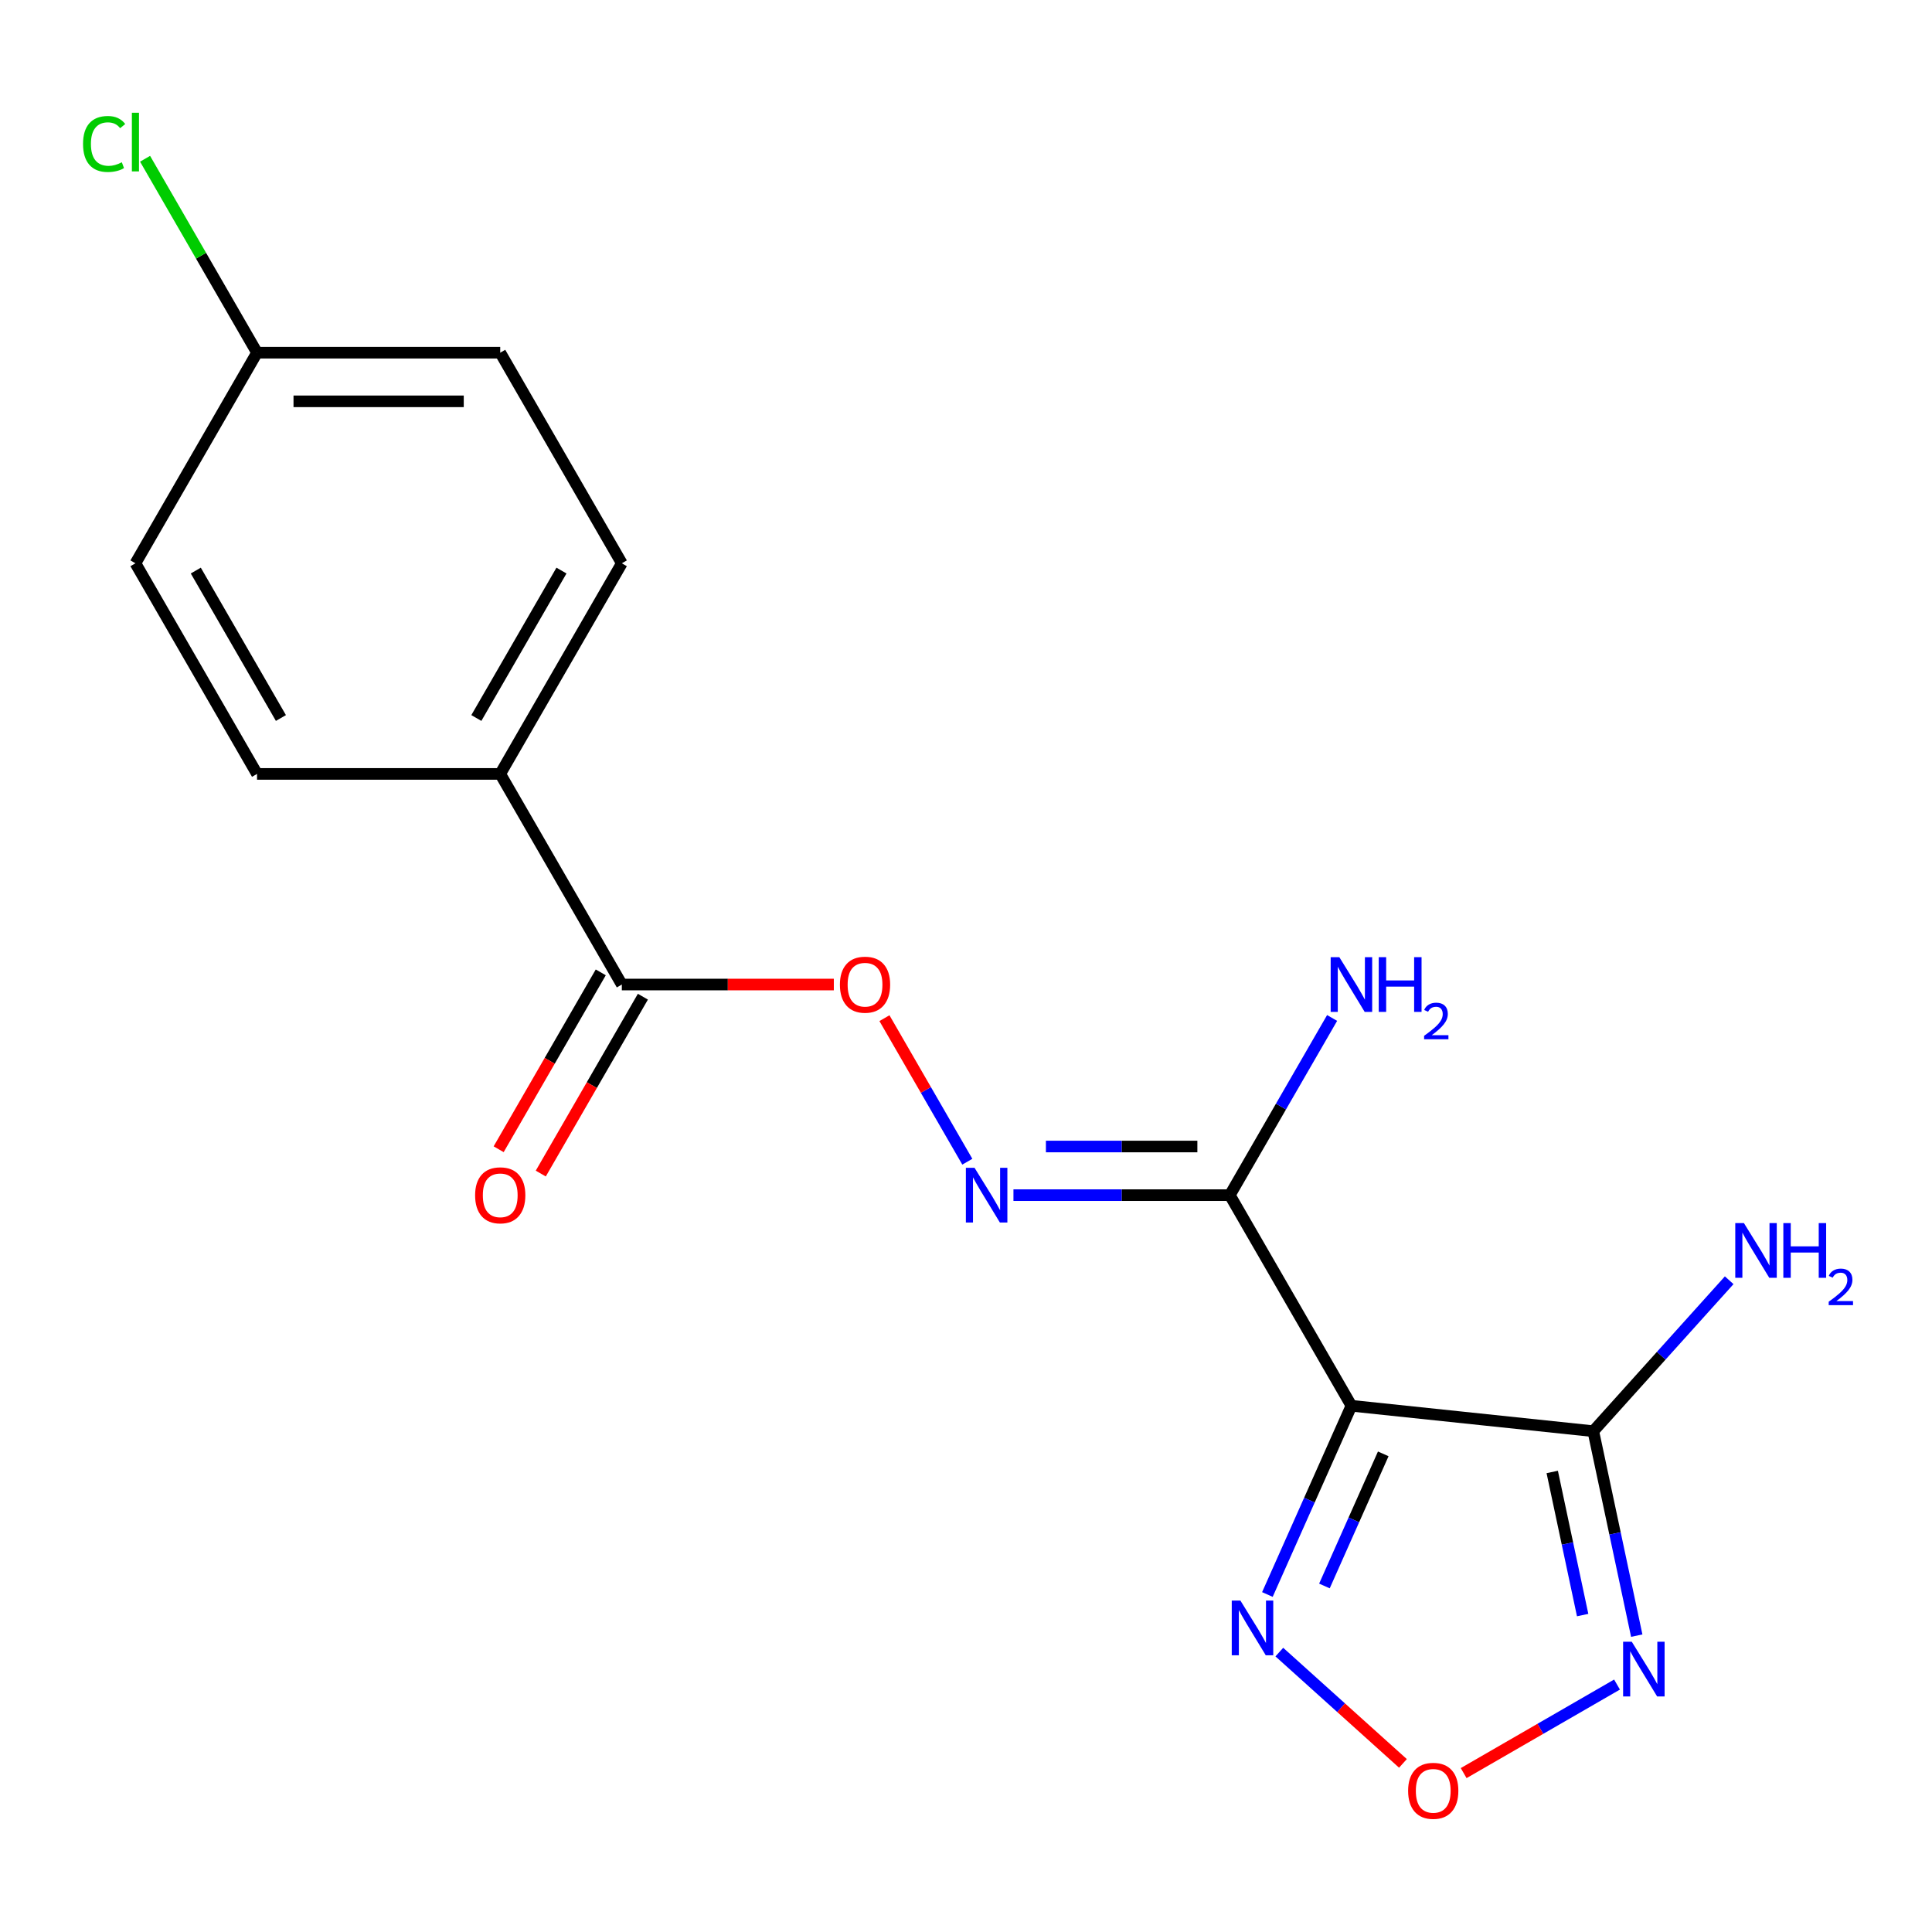 <?xml version='1.0' encoding='iso-8859-1'?>
<svg version='1.1' baseProfile='full'
              xmlns='http://www.w3.org/2000/svg'
                      xmlns:rdkit='http://www.rdkit.org/xml'
                      xmlns:xlink='http://www.w3.org/1999/xlink'
                  xml:space='preserve'
width='1000px' height='1000px' viewBox='0 0 1000 1000'>
<!-- END OF HEADER -->
<rect style='opacity:1.0;fill:#FFFFFF;stroke:none' width='1000' height='1000' x='0' y='0'> </rect>
<path class='bond-0' d='M 699.494,727.621 L 824.684,740.779' style='fill:none;fill-rule:evenodd;stroke:#000000;stroke-width:6px;stroke-linecap:butt;stroke-linejoin:miter;stroke-opacity:1' />
<path class='bond-2' d='M 699.494,727.621 L 636.555,618.607' style='fill:none;fill-rule:evenodd;stroke:#000000;stroke-width:6px;stroke-linecap:butt;stroke-linejoin:miter;stroke-opacity:1' />
<path class='bond-3' d='M 699.494,727.621 L 677.747,776.465' style='fill:none;fill-rule:evenodd;stroke:#000000;stroke-width:6px;stroke-linecap:butt;stroke-linejoin:miter;stroke-opacity:1' />
<path class='bond-3' d='M 677.747,776.465 L 656,825.31' style='fill:none;fill-rule:evenodd;stroke:#0000FF;stroke-width:6px;stroke-linecap:butt;stroke-linejoin:miter;stroke-opacity:1' />
<path class='bond-3' d='M 715.97,752.514 L 700.747,786.705' style='fill:none;fill-rule:evenodd;stroke:#000000;stroke-width:6px;stroke-linecap:butt;stroke-linejoin:miter;stroke-opacity:1' />
<path class='bond-3' d='M 700.747,786.705 L 685.524,820.896' style='fill:none;fill-rule:evenodd;stroke:#0000FF;stroke-width:6px;stroke-linecap:butt;stroke-linejoin:miter;stroke-opacity:1' />
<path class='bond-1' d='M 824.684,740.779 L 835.93,793.689' style='fill:none;fill-rule:evenodd;stroke:#000000;stroke-width:6px;stroke-linecap:butt;stroke-linejoin:miter;stroke-opacity:1' />
<path class='bond-1' d='M 835.93,793.689 L 847.177,846.6' style='fill:none;fill-rule:evenodd;stroke:#0000FF;stroke-width:6px;stroke-linecap:butt;stroke-linejoin:miter;stroke-opacity:1' />
<path class='bond-1' d='M 803.432,761.886 L 811.304,798.924' style='fill:none;fill-rule:evenodd;stroke:#000000;stroke-width:6px;stroke-linecap:butt;stroke-linejoin:miter;stroke-opacity:1' />
<path class='bond-1' d='M 811.304,798.924 L 819.177,835.961' style='fill:none;fill-rule:evenodd;stroke:#0000FF;stroke-width:6px;stroke-linecap:butt;stroke-linejoin:miter;stroke-opacity:1' />
<path class='bond-10' d='M 824.684,740.779 L 859.855,701.717' style='fill:none;fill-rule:evenodd;stroke:#000000;stroke-width:6px;stroke-linecap:butt;stroke-linejoin:miter;stroke-opacity:1' />
<path class='bond-10' d='M 859.855,701.717 L 895.026,662.656' style='fill:none;fill-rule:evenodd;stroke:#0000FF;stroke-width:6px;stroke-linecap:butt;stroke-linejoin:miter;stroke-opacity:1' />
<path class='bond-18' d='M 836.968,871.924 L 797.278,894.84' style='fill:none;fill-rule:evenodd;stroke:#0000FF;stroke-width:6px;stroke-linecap:butt;stroke-linejoin:miter;stroke-opacity:1' />
<path class='bond-18' d='M 797.278,894.84 L 757.587,917.755' style='fill:none;fill-rule:evenodd;stroke:#FF0000;stroke-width:6px;stroke-linecap:butt;stroke-linejoin:miter;stroke-opacity:1' />
<path class='bond-5' d='M 636.555,618.607 L 580.559,618.607' style='fill:none;fill-rule:evenodd;stroke:#000000;stroke-width:6px;stroke-linecap:butt;stroke-linejoin:miter;stroke-opacity:1' />
<path class='bond-5' d='M 580.559,618.607 L 524.563,618.607' style='fill:none;fill-rule:evenodd;stroke:#0000FF;stroke-width:6px;stroke-linecap:butt;stroke-linejoin:miter;stroke-opacity:1' />
<path class='bond-5' d='M 619.756,593.431 L 580.559,593.431' style='fill:none;fill-rule:evenodd;stroke:#000000;stroke-width:6px;stroke-linecap:butt;stroke-linejoin:miter;stroke-opacity:1' />
<path class='bond-5' d='M 580.559,593.431 L 541.362,593.431' style='fill:none;fill-rule:evenodd;stroke:#0000FF;stroke-width:6px;stroke-linecap:butt;stroke-linejoin:miter;stroke-opacity:1' />
<path class='bond-11' d='M 636.555,618.607 L 663.029,572.753' style='fill:none;fill-rule:evenodd;stroke:#000000;stroke-width:6px;stroke-linecap:butt;stroke-linejoin:miter;stroke-opacity:1' />
<path class='bond-11' d='M 663.029,572.753 L 689.502,526.899' style='fill:none;fill-rule:evenodd;stroke:#0000FF;stroke-width:6px;stroke-linecap:butt;stroke-linejoin:miter;stroke-opacity:1' />
<path class='bond-4' d='M 662.182,855.121 L 694.172,883.924' style='fill:none;fill-rule:evenodd;stroke:#0000FF;stroke-width:6px;stroke-linecap:butt;stroke-linejoin:miter;stroke-opacity:1' />
<path class='bond-4' d='M 694.172,883.924 L 726.161,912.728' style='fill:none;fill-rule:evenodd;stroke:#FF0000;stroke-width:6px;stroke-linecap:butt;stroke-linejoin:miter;stroke-opacity:1' />
<path class='bond-7' d='M 500.684,601.3 L 479.236,564.15' style='fill:none;fill-rule:evenodd;stroke:#0000FF;stroke-width:6px;stroke-linecap:butt;stroke-linejoin:miter;stroke-opacity:1' />
<path class='bond-7' d='M 479.236,564.15 L 457.787,527' style='fill:none;fill-rule:evenodd;stroke:#FF0000;stroke-width:6px;stroke-linecap:butt;stroke-linejoin:miter;stroke-opacity:1' />
<path class='bond-6' d='M 321.858,509.592 L 376.724,509.592' style='fill:none;fill-rule:evenodd;stroke:#000000;stroke-width:6px;stroke-linecap:butt;stroke-linejoin:miter;stroke-opacity:1' />
<path class='bond-6' d='M 376.724,509.592 L 431.59,509.592' style='fill:none;fill-rule:evenodd;stroke:#FF0000;stroke-width:6px;stroke-linecap:butt;stroke-linejoin:miter;stroke-opacity:1' />
<path class='bond-8' d='M 321.858,509.592 L 258.919,400.578' style='fill:none;fill-rule:evenodd;stroke:#000000;stroke-width:6px;stroke-linecap:butt;stroke-linejoin:miter;stroke-opacity:1' />
<path class='bond-9' d='M 310.957,503.298 L 284.529,549.072' style='fill:none;fill-rule:evenodd;stroke:#000000;stroke-width:6px;stroke-linecap:butt;stroke-linejoin:miter;stroke-opacity:1' />
<path class='bond-9' d='M 284.529,549.072 L 258.102,594.846' style='fill:none;fill-rule:evenodd;stroke:#FF0000;stroke-width:6px;stroke-linecap:butt;stroke-linejoin:miter;stroke-opacity:1' />
<path class='bond-9' d='M 332.76,515.886 L 306.332,561.66' style='fill:none;fill-rule:evenodd;stroke:#000000;stroke-width:6px;stroke-linecap:butt;stroke-linejoin:miter;stroke-opacity:1' />
<path class='bond-9' d='M 306.332,561.66 L 279.905,607.434' style='fill:none;fill-rule:evenodd;stroke:#FF0000;stroke-width:6px;stroke-linecap:butt;stroke-linejoin:miter;stroke-opacity:1' />
<path class='bond-12' d='M 258.919,400.578 L 321.858,291.564' style='fill:none;fill-rule:evenodd;stroke:#000000;stroke-width:6px;stroke-linecap:butt;stroke-linejoin:miter;stroke-opacity:1' />
<path class='bond-12' d='M 246.557,371.638 L 290.614,295.328' style='fill:none;fill-rule:evenodd;stroke:#000000;stroke-width:6px;stroke-linecap:butt;stroke-linejoin:miter;stroke-opacity:1' />
<path class='bond-13' d='M 258.919,400.578 L 133.04,400.578' style='fill:none;fill-rule:evenodd;stroke:#000000;stroke-width:6px;stroke-linecap:butt;stroke-linejoin:miter;stroke-opacity:1' />
<path class='bond-16' d='M 321.858,291.564 L 258.919,182.55' style='fill:none;fill-rule:evenodd;stroke:#000000;stroke-width:6px;stroke-linecap:butt;stroke-linejoin:miter;stroke-opacity:1' />
<path class='bond-15' d='M 133.04,400.578 L 70.101,291.564' style='fill:none;fill-rule:evenodd;stroke:#000000;stroke-width:6px;stroke-linecap:butt;stroke-linejoin:miter;stroke-opacity:1' />
<path class='bond-15' d='M 145.402,371.638 L 101.344,295.328' style='fill:none;fill-rule:evenodd;stroke:#000000;stroke-width:6px;stroke-linecap:butt;stroke-linejoin:miter;stroke-opacity:1' />
<path class='bond-14' d='M 133.04,182.55 L 70.101,291.564' style='fill:none;fill-rule:evenodd;stroke:#000000;stroke-width:6px;stroke-linecap:butt;stroke-linejoin:miter;stroke-opacity:1' />
<path class='bond-17' d='M 133.04,182.55 L 104.064,132.362' style='fill:none;fill-rule:evenodd;stroke:#000000;stroke-width:6px;stroke-linecap:butt;stroke-linejoin:miter;stroke-opacity:1' />
<path class='bond-17' d='M 104.064,132.362 L 75.088,82.173' style='fill:none;fill-rule:evenodd;stroke:#00CC00;stroke-width:6px;stroke-linecap:butt;stroke-linejoin:miter;stroke-opacity:1' />
<path class='bond-19' d='M 133.04,182.55 L 258.919,182.55' style='fill:none;fill-rule:evenodd;stroke:#000000;stroke-width:6px;stroke-linecap:butt;stroke-linejoin:miter;stroke-opacity:1' />
<path class='bond-19' d='M 151.922,207.726 L 240.037,207.726' style='fill:none;fill-rule:evenodd;stroke:#000000;stroke-width:6px;stroke-linecap:butt;stroke-linejoin:miter;stroke-opacity:1' />
<path  class='atom-2' d='M 844.595 849.747
L 853.875 864.747
Q 854.795 866.227, 856.275 868.907
Q 857.755 871.587, 857.835 871.747
L 857.835 849.747
L 861.595 849.747
L 861.595 878.067
L 857.715 878.067
L 847.755 861.667
Q 846.595 859.747, 845.355 857.547
Q 844.155 855.347, 843.795 854.667
L 843.795 878.067
L 840.115 878.067
L 840.115 849.747
L 844.595 849.747
' fill='#0000FF'/>
<path  class='atom-4' d='M 642.035 828.457
L 651.315 843.457
Q 652.235 844.937, 653.715 847.617
Q 655.195 850.297, 655.275 850.457
L 655.275 828.457
L 659.035 828.457
L 659.035 856.777
L 655.155 856.777
L 645.195 840.377
Q 644.035 838.457, 642.795 836.257
Q 641.595 834.057, 641.235 833.377
L 641.235 856.777
L 637.555 856.777
L 637.555 828.457
L 642.035 828.457
' fill='#0000FF'/>
<path  class='atom-5' d='M 728.841 926.926
Q 728.841 920.126, 732.201 916.326
Q 735.561 912.526, 741.841 912.526
Q 748.121 912.526, 751.481 916.326
Q 754.841 920.126, 754.841 926.926
Q 754.841 933.806, 751.441 937.726
Q 748.041 941.606, 741.841 941.606
Q 735.601 941.606, 732.201 937.726
Q 728.841 933.846, 728.841 926.926
M 741.841 938.406
Q 746.161 938.406, 748.481 935.526
Q 750.841 932.606, 750.841 926.926
Q 750.841 921.366, 748.481 918.566
Q 746.161 915.726, 741.841 915.726
Q 737.521 915.726, 735.161 918.526
Q 732.841 921.326, 732.841 926.926
Q 732.841 932.646, 735.161 935.526
Q 737.521 938.406, 741.841 938.406
' fill='#FF0000'/>
<path  class='atom-6' d='M 504.416 604.447
L 513.696 619.447
Q 514.616 620.927, 516.096 623.607
Q 517.576 626.287, 517.656 626.447
L 517.656 604.447
L 521.416 604.447
L 521.416 632.767
L 517.536 632.767
L 507.576 616.367
Q 506.416 614.447, 505.176 612.247
Q 503.976 610.047, 503.616 609.367
L 503.616 632.767
L 499.936 632.767
L 499.936 604.447
L 504.416 604.447
' fill='#0000FF'/>
<path  class='atom-8' d='M 434.737 509.672
Q 434.737 502.872, 438.097 499.072
Q 441.457 495.272, 447.737 495.272
Q 454.017 495.272, 457.377 499.072
Q 460.737 502.872, 460.737 509.672
Q 460.737 516.552, 457.337 520.472
Q 453.937 524.352, 447.737 524.352
Q 441.497 524.352, 438.097 520.472
Q 434.737 516.592, 434.737 509.672
M 447.737 521.152
Q 452.057 521.152, 454.377 518.272
Q 456.737 515.352, 456.737 509.672
Q 456.737 504.112, 454.377 501.312
Q 452.057 498.472, 447.737 498.472
Q 443.417 498.472, 441.057 501.272
Q 438.737 504.072, 438.737 509.672
Q 438.737 515.392, 441.057 518.272
Q 443.417 521.152, 447.737 521.152
' fill='#FF0000'/>
<path  class='atom-10' d='M 245.919 618.687
Q 245.919 611.887, 249.279 608.087
Q 252.639 604.287, 258.919 604.287
Q 265.199 604.287, 268.559 608.087
Q 271.919 611.887, 271.919 618.687
Q 271.919 625.567, 268.519 629.487
Q 265.119 633.367, 258.919 633.367
Q 252.679 633.367, 249.279 629.487
Q 245.919 625.607, 245.919 618.687
M 258.919 630.167
Q 263.239 630.167, 265.559 627.287
Q 267.919 624.367, 267.919 618.687
Q 267.919 613.127, 265.559 610.327
Q 263.239 607.487, 258.919 607.487
Q 254.599 607.487, 252.239 610.287
Q 249.919 613.087, 249.919 618.687
Q 249.919 624.407, 252.239 627.287
Q 254.599 630.167, 258.919 630.167
' fill='#FF0000'/>
<path  class='atom-11' d='M 902.653 633.073
L 911.933 648.073
Q 912.853 649.553, 914.333 652.233
Q 915.813 654.913, 915.893 655.073
L 915.893 633.073
L 919.653 633.073
L 919.653 661.393
L 915.773 661.393
L 905.813 644.993
Q 904.653 643.073, 903.413 640.873
Q 902.213 638.673, 901.853 637.993
L 901.853 661.393
L 898.173 661.393
L 898.173 633.073
L 902.653 633.073
' fill='#0000FF'/>
<path  class='atom-11' d='M 923.053 633.073
L 926.893 633.073
L 926.893 645.113
L 941.373 645.113
L 941.373 633.073
L 945.213 633.073
L 945.213 661.393
L 941.373 661.393
L 941.373 648.313
L 926.893 648.313
L 926.893 661.393
L 923.053 661.393
L 923.053 633.073
' fill='#0000FF'/>
<path  class='atom-11' d='M 946.586 660.399
Q 947.272 658.63, 948.909 657.653
Q 950.546 656.65, 952.816 656.65
Q 955.641 656.65, 957.225 658.181
Q 958.809 659.713, 958.809 662.432
Q 958.809 665.204, 956.75 667.791
Q 954.717 670.378, 950.493 673.441
L 959.126 673.441
L 959.126 675.553
L 946.533 675.553
L 946.533 673.784
Q 950.018 671.302, 952.077 669.454
Q 954.163 667.606, 955.166 665.943
Q 956.169 664.28, 956.169 662.564
Q 956.169 660.769, 955.271 659.765
Q 954.374 658.762, 952.816 658.762
Q 951.311 658.762, 950.308 659.369
Q 949.305 659.977, 948.592 661.323
L 946.586 660.399
' fill='#0000FF'/>
<path  class='atom-12' d='M 693.234 495.432
L 702.514 510.432
Q 703.434 511.912, 704.914 514.592
Q 706.394 517.272, 706.474 517.432
L 706.474 495.432
L 710.234 495.432
L 710.234 523.752
L 706.354 523.752
L 696.394 507.352
Q 695.234 505.432, 693.994 503.232
Q 692.794 501.032, 692.434 500.352
L 692.434 523.752
L 688.754 523.752
L 688.754 495.432
L 693.234 495.432
' fill='#0000FF'/>
<path  class='atom-12' d='M 713.634 495.432
L 717.474 495.432
L 717.474 507.472
L 731.954 507.472
L 731.954 495.432
L 735.794 495.432
L 735.794 523.752
L 731.954 523.752
L 731.954 510.672
L 717.474 510.672
L 717.474 523.752
L 713.634 523.752
L 713.634 495.432
' fill='#0000FF'/>
<path  class='atom-12' d='M 737.167 522.759
Q 737.854 520.99, 739.49 520.013
Q 741.127 519.01, 743.398 519.01
Q 746.222 519.01, 747.806 520.541
Q 749.39 522.072, 749.39 524.792
Q 749.39 527.564, 747.331 530.151
Q 745.298 532.738, 741.074 535.8
L 749.707 535.8
L 749.707 537.912
L 737.114 537.912
L 737.114 536.144
Q 740.599 533.662, 742.658 531.814
Q 744.744 529.966, 745.747 528.303
Q 746.75 526.64, 746.75 524.924
Q 746.75 523.128, 745.853 522.125
Q 744.955 521.122, 743.398 521.122
Q 741.893 521.122, 740.89 521.729
Q 739.886 522.336, 739.174 523.683
L 737.167 522.759
' fill='#0000FF'/>
<path  class='atom-18' d='M 42.981 74.516
Q 42.981 67.476, 46.261 63.796
Q 49.581 60.076, 55.861 60.076
Q 61.701 60.076, 64.821 64.196
L 62.181 66.356
Q 59.901 63.356, 55.861 63.356
Q 51.581 63.356, 49.301 66.236
Q 47.061 69.076, 47.061 74.516
Q 47.061 80.116, 49.381 82.996
Q 51.741 85.876, 56.301 85.876
Q 59.421 85.876, 63.061 83.996
L 64.181 86.996
Q 62.701 87.956, 60.461 88.516
Q 58.221 89.076, 55.741 89.076
Q 49.581 89.076, 46.261 85.316
Q 42.981 81.556, 42.981 74.516
' fill='#00CC00'/>
<path  class='atom-18' d='M 68.261 58.356
L 71.941 58.356
L 71.941 88.716
L 68.261 88.716
L 68.261 58.356
' fill='#00CC00'/>
</svg>
